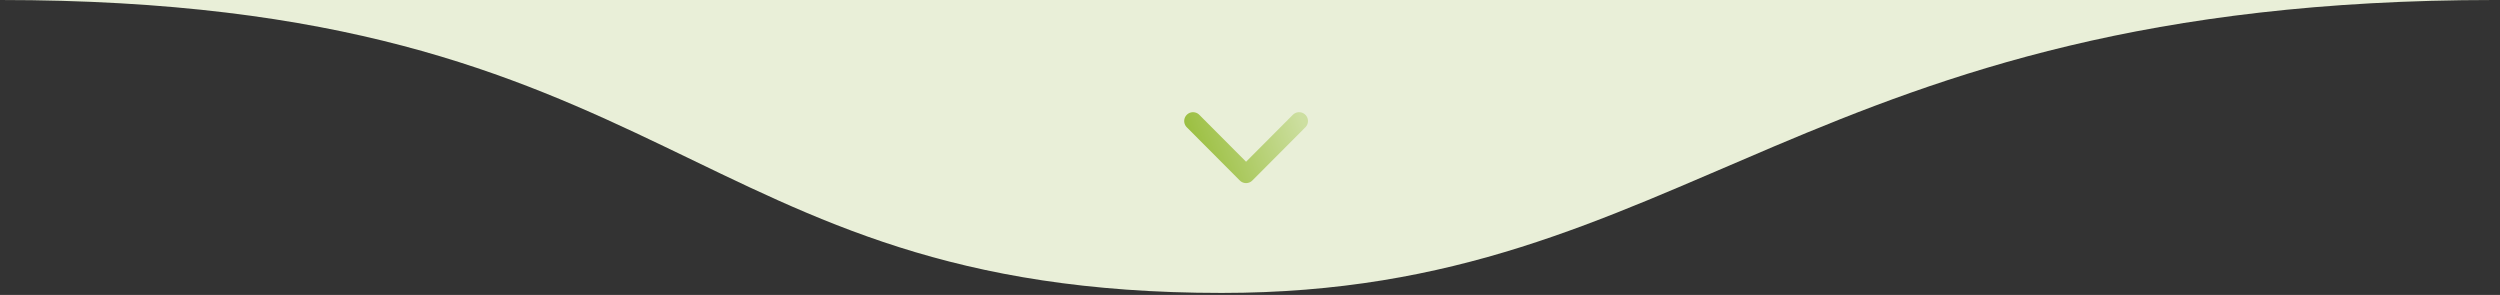 <svg xmlns="http://www.w3.org/2000/svg" width="373" height="44" viewBox="0 0 373 44" fill="none"><rect x="0" y="0" width="373" height="44" fill="#333333" stroke="none"/><path d="M182.27 43.705C101.768 43.705 101.768 0 0 0H372.134C268.848 0 252.14 43.705 182.27 43.705Z" fill="#E9EFD8"></path><mask id="path-2-inside-1_127_690" fill="white"><path d="M178 18.057L185.915 26L193.83 18.057"></path></mask><path d="M185.915 26L185.207 26.706L185.915 27.417L186.623 26.706L185.915 26ZM178 18.057L177.292 18.762L185.207 26.706L185.915 26L186.623 25.294L178.708 17.351L178 18.057ZM185.915 26L186.623 26.706L194.538 18.762L193.83 18.057L193.122 17.351L185.207 25.294L185.915 26Z" fill="url(#paint0_linear_127_690)" mask="url(#path-2-inside-1_127_690)"></path><path d="M178 18.057L185.915 26L193.83 18.057" stroke="url(#paint1_linear_127_690)" stroke-width="2.638" stroke-linecap="round" stroke-linejoin="round"></path><defs><linearGradient id="paint0_linear_127_690" x1="179.105" y1="25.278" x2="194.937" y2="19.561" gradientUnits="userSpaceOnUse"><stop stop-color="#9BBF40"></stop><stop offset="1" stop-color="#CDDFA1"></stop></linearGradient><linearGradient id="paint1_linear_127_690" x1="179.105" y1="25.278" x2="194.937" y2="19.561" gradientUnits="userSpaceOnUse"><stop stop-color="#9BBF40"></stop><stop offset="1" stop-color="#CDDFA1"></stop></linearGradient></defs></svg>